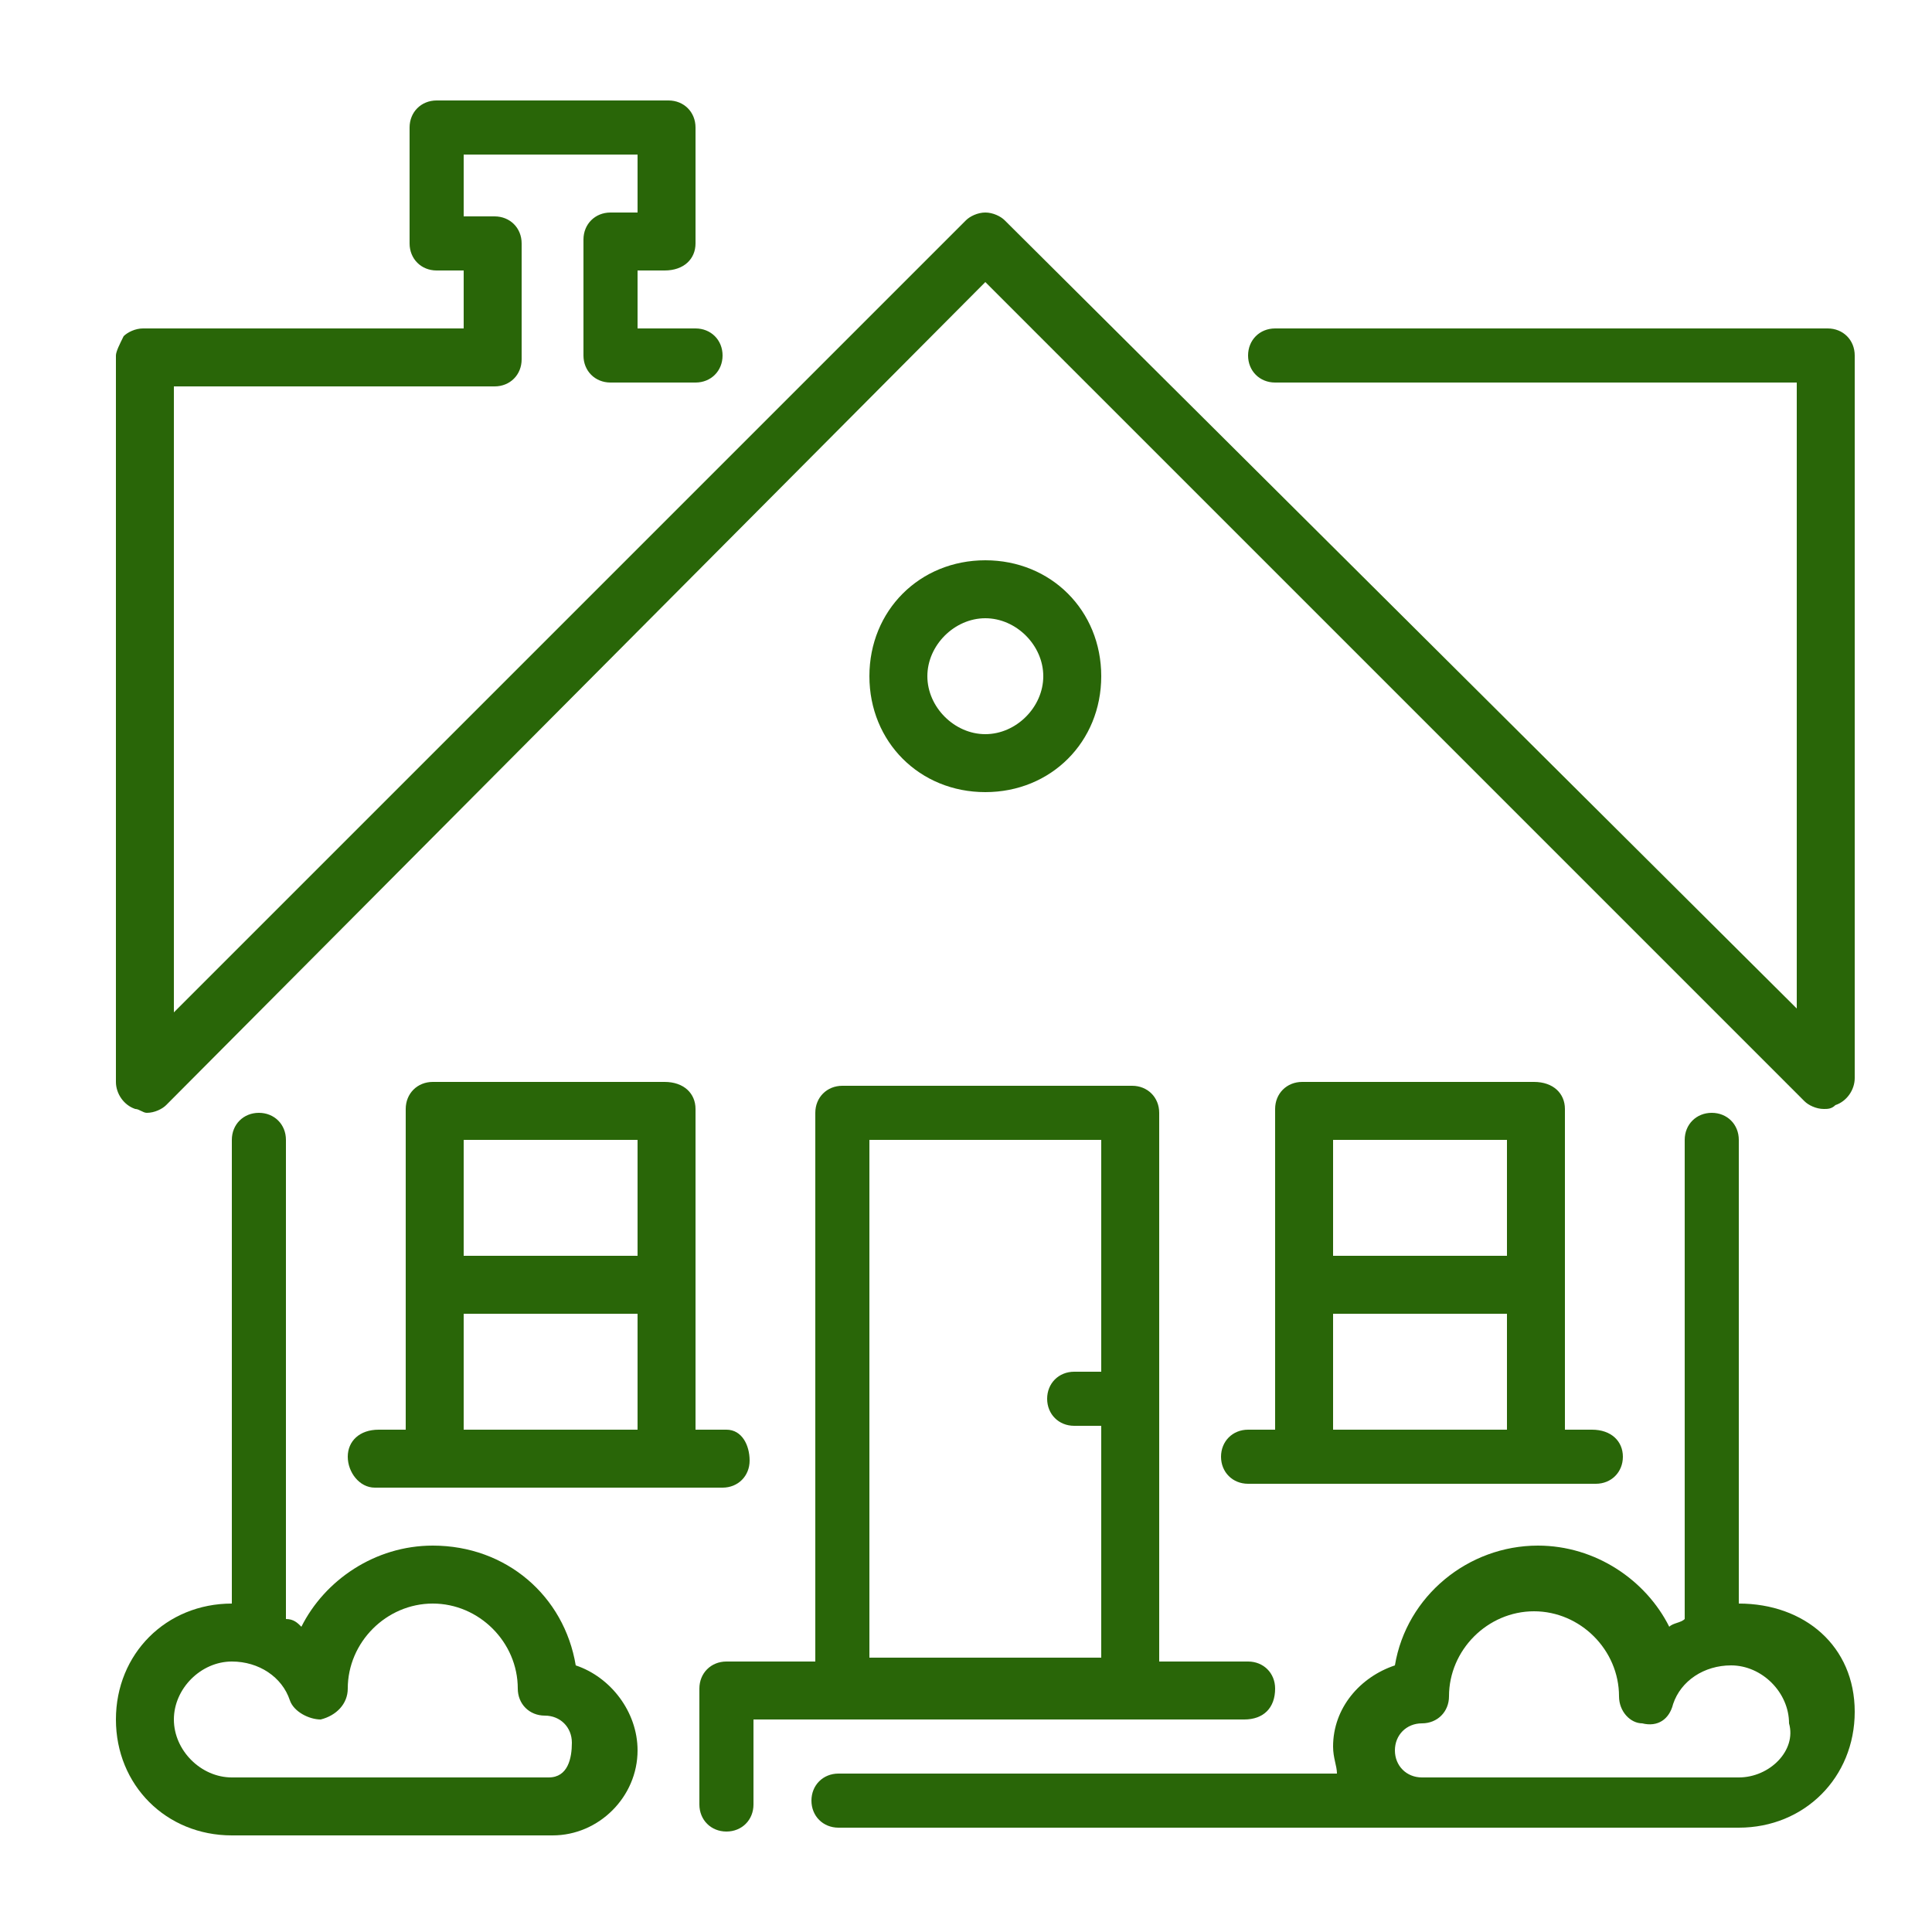 <?xml version="1.0" encoding="utf-8"?>
<!-- Generator: Adobe Illustrator 21.1.0, SVG Export Plug-In . SVG Version: 6.00 Build 0)  -->
<svg version="1.1" id="Layer_1" xmlns="http://www.w3.org/2000/svg" xmlns:xlink="http://www.w3.org/1999/xlink" x="0px" y="0px"
	 viewBox="0 0 50 50" style="enable-background:new 0 0 50 50;" xml:space="preserve">
<style type="text/css">
	.st0{fill:#296608;}
</style>
<g>
	<g>
		<g>
			<path class="st0" d="M14.9,43.1c-0.3-1.8-1.8-3.1-3.7-3.1c-1.5,0-2.8,0.9-3.4,2.1c-0.1-0.1-0.2-0.2-0.4-0.2V29.5
				c0-0.4-0.3-0.7-0.7-0.7c-0.4,0-0.7,0.3-0.7,0.7v12c-1.7,0-3,1.3-3,3c0,1.7,1.3,3,3,3h8.3c1.2,0,2.2-1,2.2-2.2
				C16.5,44.3,15.8,43.4,14.9,43.1z M14.2,46H6c-0.8,0-1.5-0.7-1.5-1.5C4.5,43.7,5.2,43,6,43c0.7,0,1.3,0.4,1.5,1
				c0.1,0.3,0.5,0.5,0.8,0.5C8.7,44.4,9,44.1,9,43.7c0-1.2,1-2.2,2.2-2.2s2.2,1,2.2,2.2c0,0.4,0.3,0.7,0.7,0.7
				c0.4,0,0.7,0.3,0.7,0.7S14.7,46,14.2,46z"/>
			<path class="st0" d="M47.3,8.5H33c-0.4,0-0.7,0.3-0.7,0.7c0,0.4,0.3,0.7,0.7,0.7h13.5v16.2L26,5.7c-0.1-0.1-0.3-0.2-0.5-0.2
				c-0.2,0-0.4,0.1-0.5,0.2L4.5,26.2V10h8.3c0.4,0,0.7-0.3,0.7-0.7v-3c0-0.4-0.3-0.7-0.7-0.7H12V4h4.5v1.5h-0.7
				c-0.4,0-0.7,0.3-0.7,0.7v3c0,0.4,0.3,0.7,0.7,0.7H18c0.4,0,0.7-0.3,0.7-0.7c0-0.4-0.3-0.7-0.7-0.7h-1.5V7h0.7
				C17.7,7,18,6.7,18,6.3v-3c0-0.4-0.3-0.7-0.7-0.7h-6c-0.4,0-0.7,0.3-0.7,0.7v3c0,0.4,0.3,0.7,0.7,0.7H12v1.5H3.7
				c-0.2,0-0.4,0.1-0.5,0.2C3.1,8.9,3,9.1,3,9.2L3,28c0,0.3,0.2,0.6,0.5,0.7c0.1,0,0.2,0.1,0.3,0.1c0.2,0,0.4-0.1,0.5-0.2L25.5,7.3
				l21.2,21.2c0.1,0.1,0.3,0.2,0.5,0.2c0.1,0,0.2,0,0.3-0.1c0.3-0.1,0.5-0.4,0.5-0.7V9.2C48,8.8,47.7,8.5,47.3,8.5z"/>
			<path class="st0" d="M45,41.5v-12c0-0.4-0.3-0.7-0.7-0.7s-0.7,0.3-0.7,0.7v12.4c-0.1,0.1-0.3,0.1-0.4,0.2
				c-0.6-1.2-1.9-2.1-3.4-2.1c-1.8,0-3.4,1.3-3.7,3.1c-0.9,0.3-1.6,1.1-1.6,2.1c0,0.3,0.1,0.5,0.1,0.7H21.7c-0.4,0-0.7,0.3-0.7,0.7
				s0.3,0.7,0.7,0.7h15h3H45c1.7,0,3-1.3,3-3S46.7,41.5,45,41.5z M45,46h-5.2h-3c-0.4,0-0.7-0.3-0.7-0.7s0.3-0.7,0.7-0.7
				c0.4,0,0.7-0.3,0.7-0.7c0-1.2,1-2.2,2.2-2.2s2.2,1,2.2,2.2c0,0.4,0.3,0.7,0.6,0.7c0.4,0.1,0.7-0.1,0.8-0.5c0.2-0.6,0.8-1,1.5-1
				c0.8,0,1.5,0.7,1.5,1.5C46.5,45.3,45.8,46,45,46z"/>
			<path class="st0" d="M28.5,17.5c0-1.7-1.3-3-3-3c-1.7,0-3,1.3-3,3s1.3,3,3,3C27.2,20.5,28.5,19.2,28.5,17.5z M24,17.5
				c0-0.8,0.7-1.5,1.5-1.5c0.8,0,1.5,0.7,1.5,1.5c0,0.8-0.7,1.5-1.5,1.5C24.7,19,24,18.3,24,17.5z"/>
			<path class="st0" d="M39.7,28h-6c-0.4,0-0.7,0.3-0.7,0.7V37h-0.7c-0.4,0-0.7,0.3-0.7,0.7s0.3,0.7,0.7,0.7h9
				c0.4,0,0.7-0.3,0.7-0.7S41.7,37,41.2,37h-0.7v-8.3C40.5,28.3,40.2,28,39.7,28z M39,37h-4.5v-3H39V37z M39,32.5h-4.5v-3H39V32.5z"
				/>
			<path class="st0" d="M33,43.7c0-0.4-0.3-0.7-0.7-0.7H30V28.8c0-0.4-0.3-0.7-0.7-0.7h-7.5c-0.4,0-0.7,0.3-0.7,0.7V43h-2.3
				c-0.4,0-0.7,0.3-0.7,0.7v3c0,0.4,0.3,0.7,0.7,0.7s0.7-0.3,0.7-0.7v-2.2h12.7C32.7,44.5,33,44.2,33,43.7z M28.5,35.5h-0.7
				c-0.4,0-0.7,0.3-0.7,0.7s0.3,0.7,0.7,0.7h0.7v6h-6V29.5h6V35.5z"/>
			<path class="st0" d="M17.2,28h-6c-0.4,0-0.7,0.3-0.7,0.7V37H9.8C9.3,37,9,37.3,9,37.7s0.3,0.8,0.7,0.8h9c0.4,0,0.7-0.3,0.7-0.7
				S19.2,37,18.8,37H18v-8.3C18,28.3,17.7,28,17.2,28z M16.5,37H12v-3h4.5V37z M16.5,32.5H12v-3h4.5V32.5z"/>
		</g>
	</g>
</g>
</svg>
